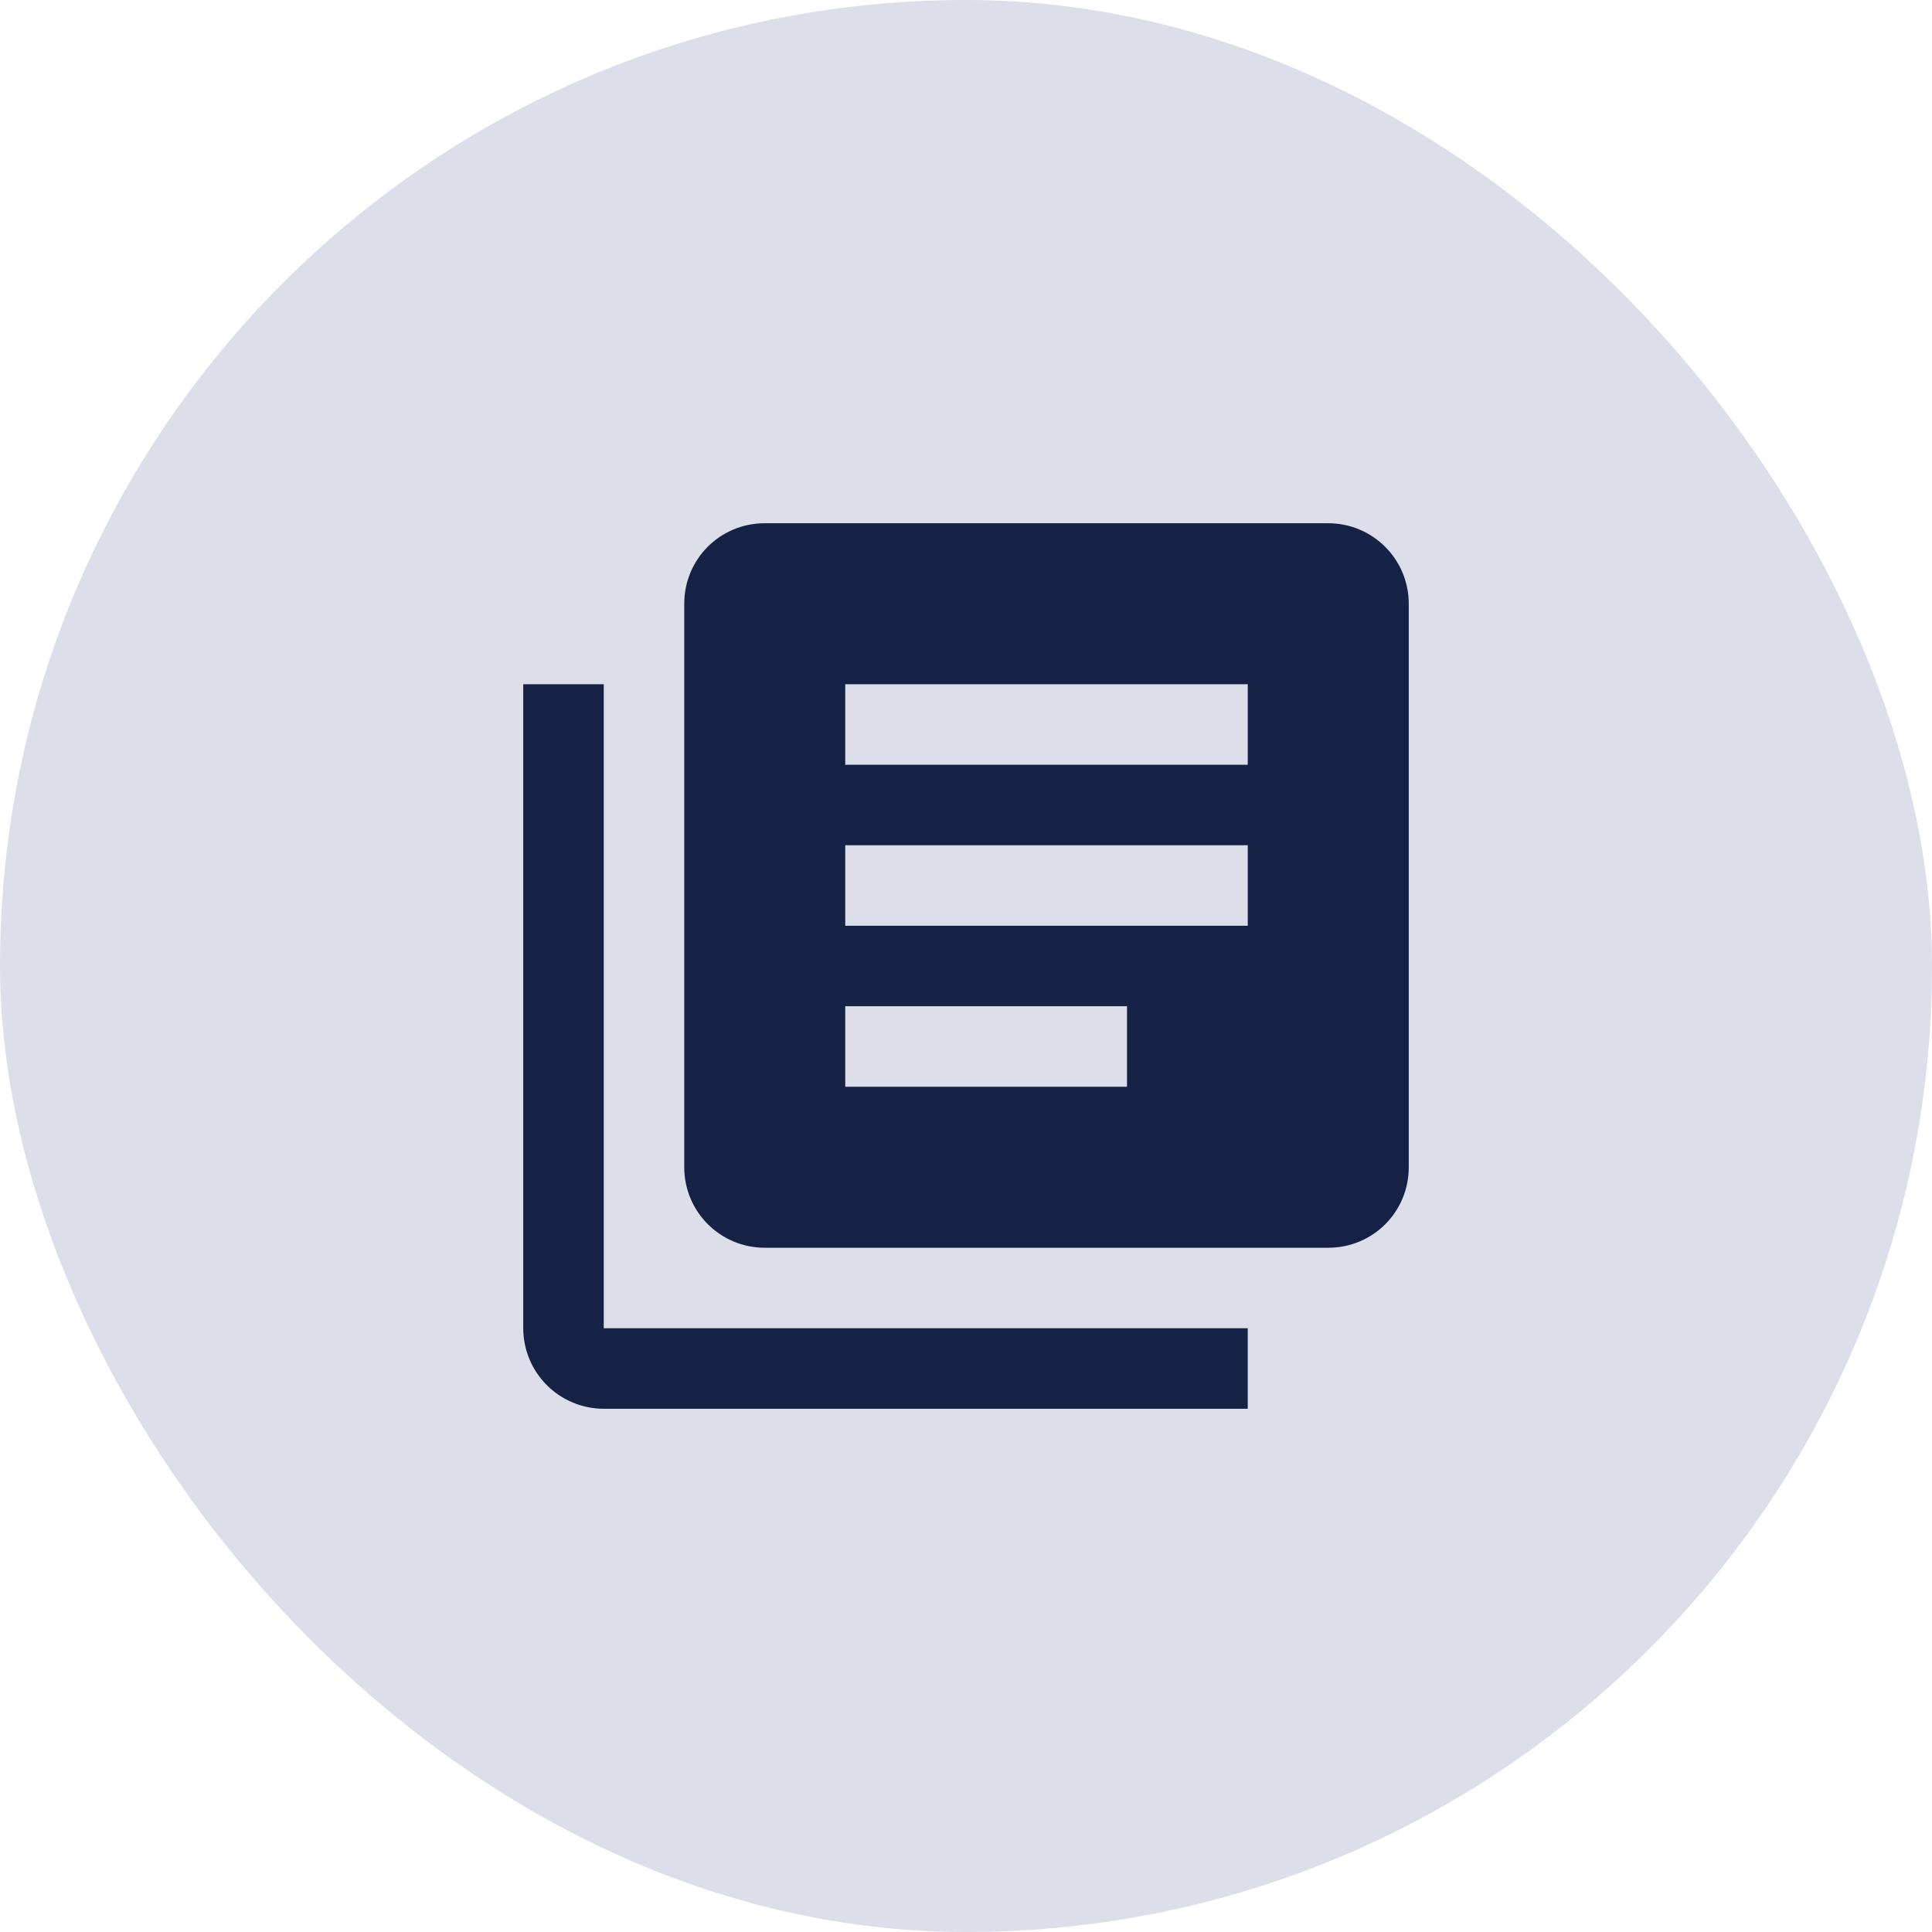<svg width="48" height="48" viewBox="0 0 48 48" fill="none" xmlns="http://www.w3.org/2000/svg">
<rect width="48" height="48" rx="24" fill="#DCDFEA"/>
<path d="M28 27H21V25H28M31 23H21V21H31M31 19H21V17H31M33 13H19C17.89 13 17 13.89 17 15V29C17 30.11 17.9 31 19 31H33C34.11 31 35 30.11 35 29V15C35 13.89 34.1 13 33 13ZM15 17V33H31V35H15C14.47 35 13.961 34.789 13.586 34.414C13.211 34.039 13 33.53 13 33V17H15Z" fill="#162146"/>
</svg>
